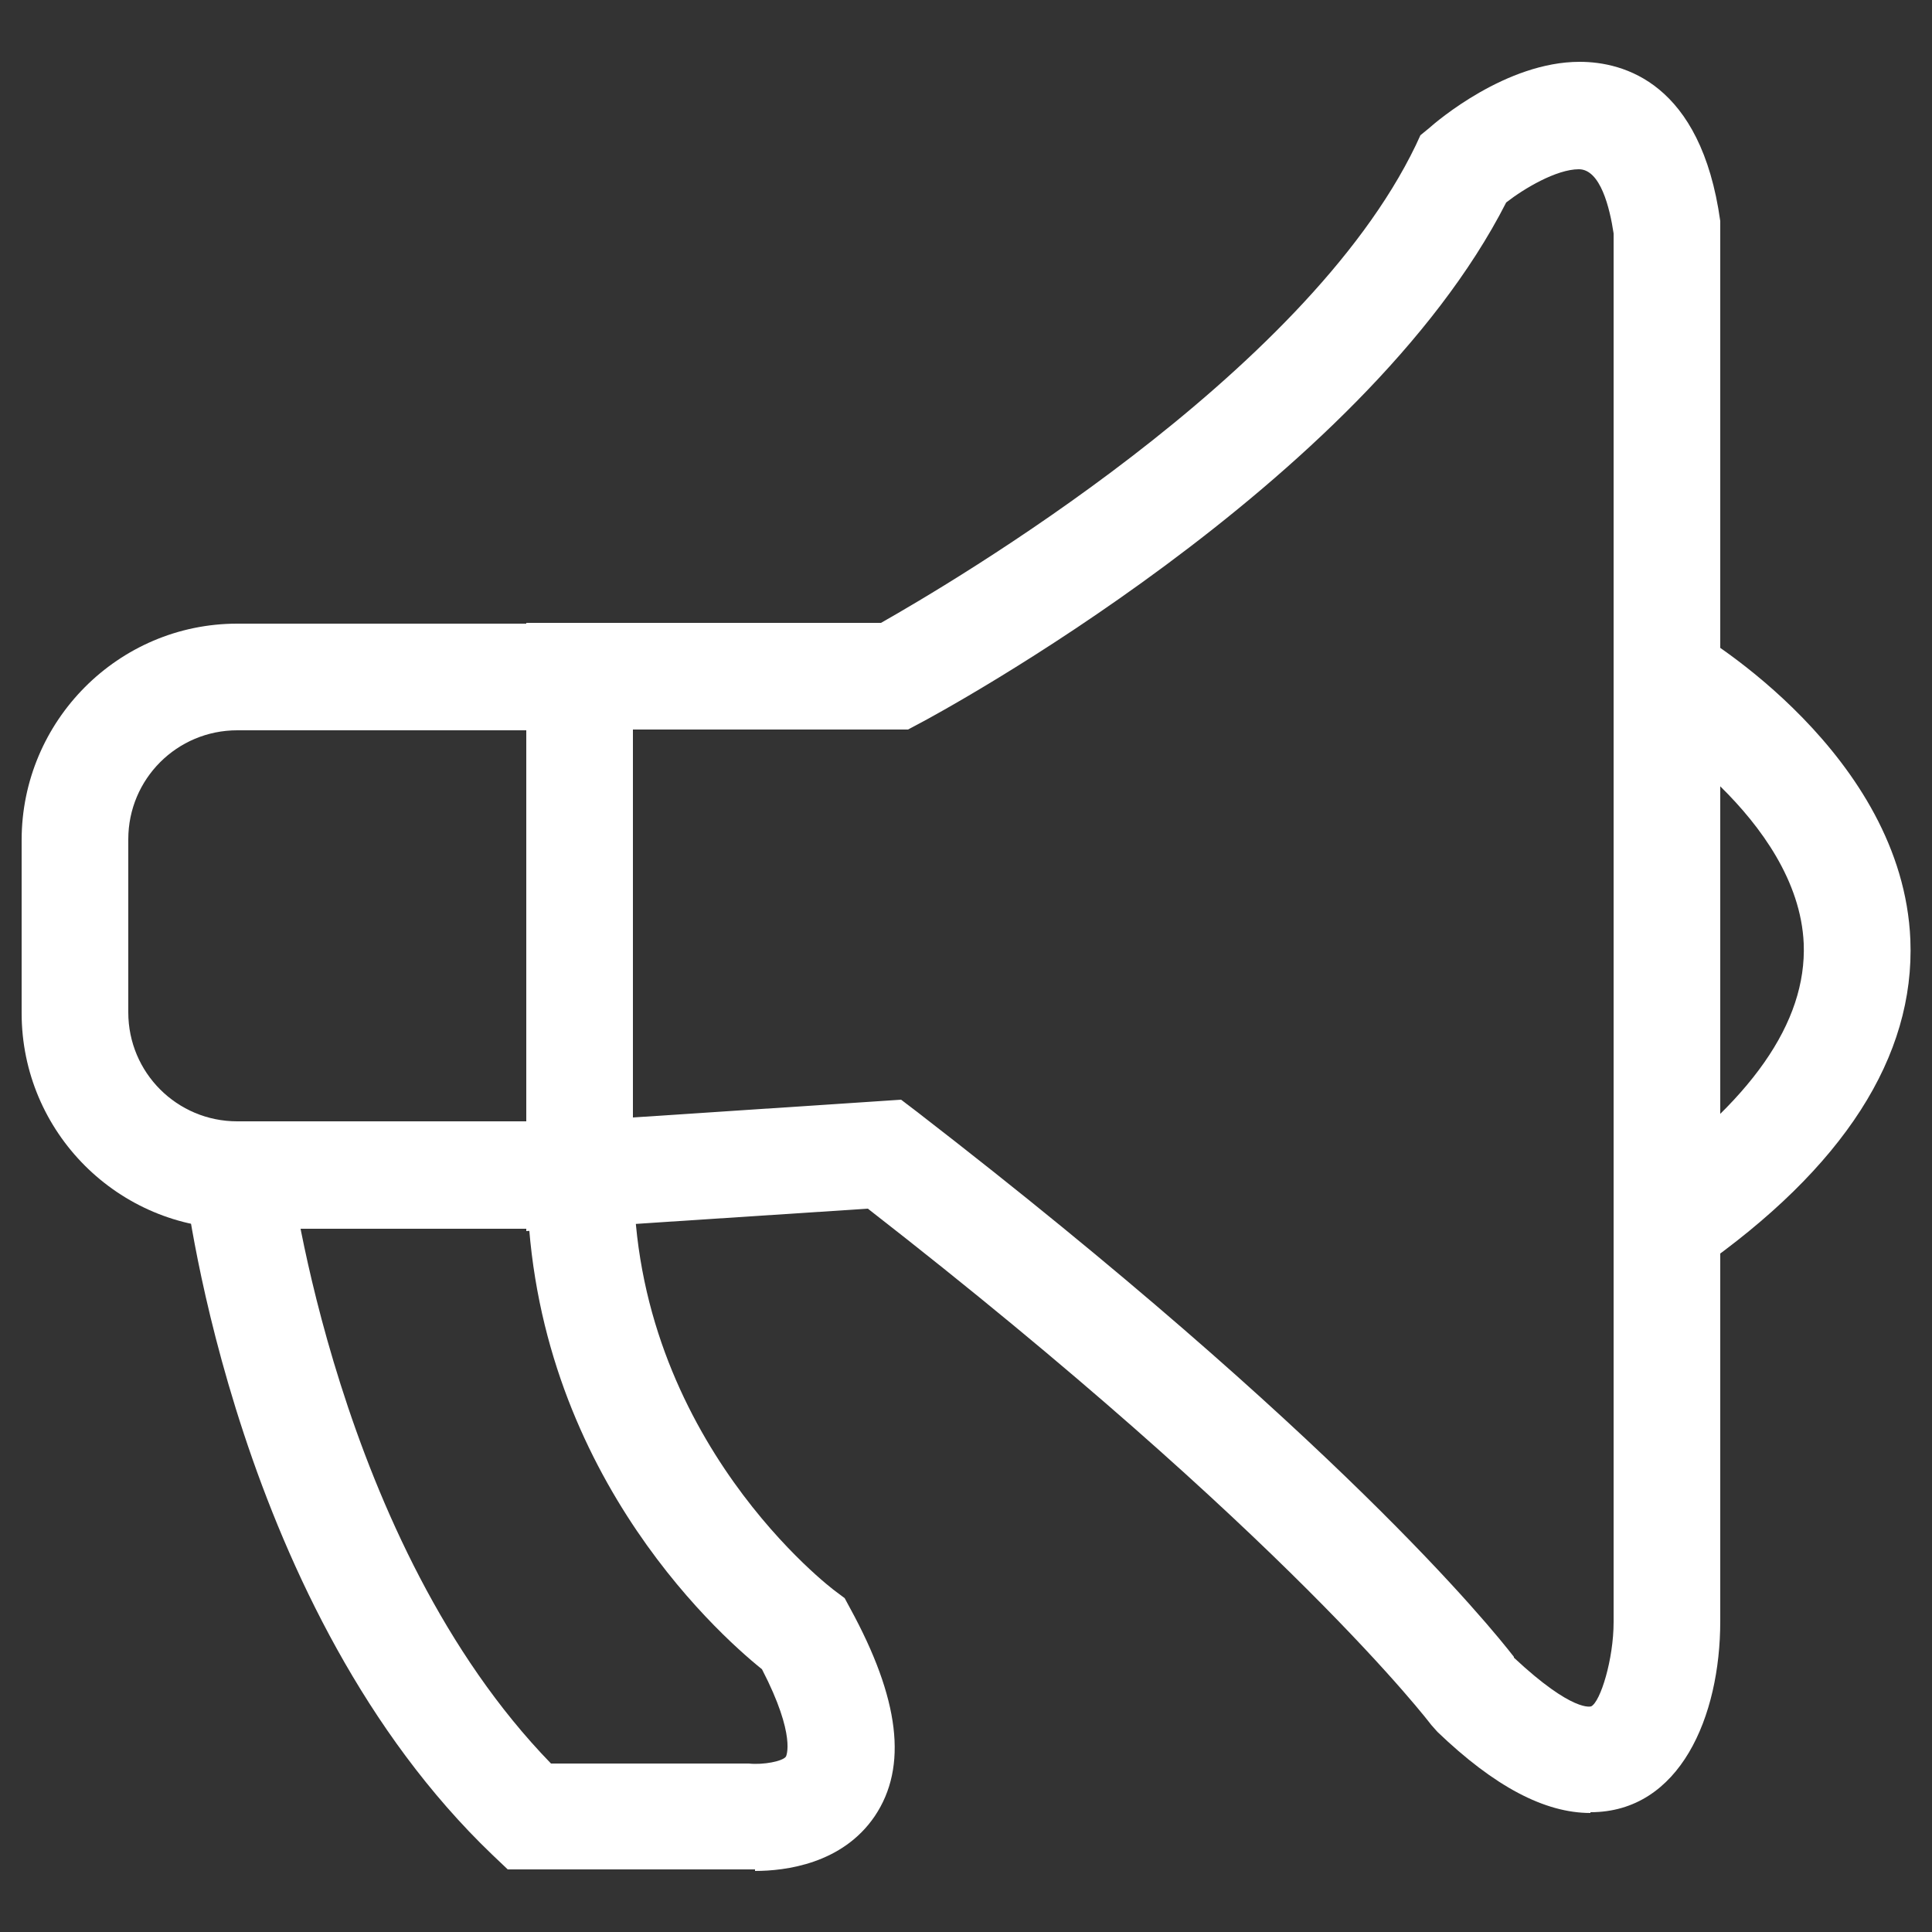 <?xml version="1.0" encoding="UTF-8"?><svg id="_레이어_1" xmlns="http://www.w3.org/2000/svg" viewBox="0 0 25 25"><rect x="0" y="0" width="25" height="25" fill="#333333" stroke="none"/><defs><style>.cls-1{fill:#fff;}</style></defs><path class="cls-1" d="m20.58,23.46c-.59,0-1.24-.34-1.98-1.05l-.08-.09s-1.84-2.44-7.29-6.68l-4.42.29v-7.87h4.59c.88-.5,5.48-3.19,6.92-6.18l.06-.13.11-.09c.1-.09,1-.86,1.95-.86.57,0,1.57.27,1.82,2.06v.1s0,18.02,0,18.02c0,1.23-.52,2.47-1.68,2.47h0Zm-.99-2.01c.77.72,1,.63,1,.63.12-.06.29-.61.29-1.09V3.02c-.05-.33-.17-.83-.45-.83-.29,0-.71.25-.94.43-1.86,3.65-7.36,6.62-7.59,6.74l-.15.08h-3.56v5.02l3.47-.23.21.16c5.41,4.18,7.41,6.65,7.72,7.05Z"/><path class="cls-1" d="m21.97,16.43l-.79-1.13c1.48-1.04,2.2-2.07,2.16-3.09-.07-1.62-2.09-2.84-2.11-2.85l.7-1.19c.11.06,2.69,1.6,2.79,3.99.06,1.51-.86,2.95-2.75,4.27Z"/><path class="cls-1" d="m9.77,24.19c-.08,0-.15,0-.19,0h-3.01l-.2-.19c-3.3-3.16-3.95-8.48-3.98-8.7l1.37-.16s.6,4.83,3.37,7.68h2.56c.19.02.44-.03.48-.09,0,0,.14-.26-.31-1.13-.61-.49-3.04-2.69-3.04-6.37h1.38c0,3.4,2.58,5.34,2.61,5.36l.12.09.07.13c.64,1.17.75,2.05.32,2.69-.42.62-1.16.71-1.55.71Z"/><path class="cls-1" d="m8.19,15.9H3.07c-1.54,0-2.79-1.25-2.79-2.79v-2.24c0-1.54,1.25-2.8,2.79-2.8h5.12v7.83Zm-5.12-6.45c-.78,0-1.41.63-1.41,1.41v2.24c0,.78.63,1.41,1.41,1.41h3.74v-5.06h-3.74Z"/></svg>